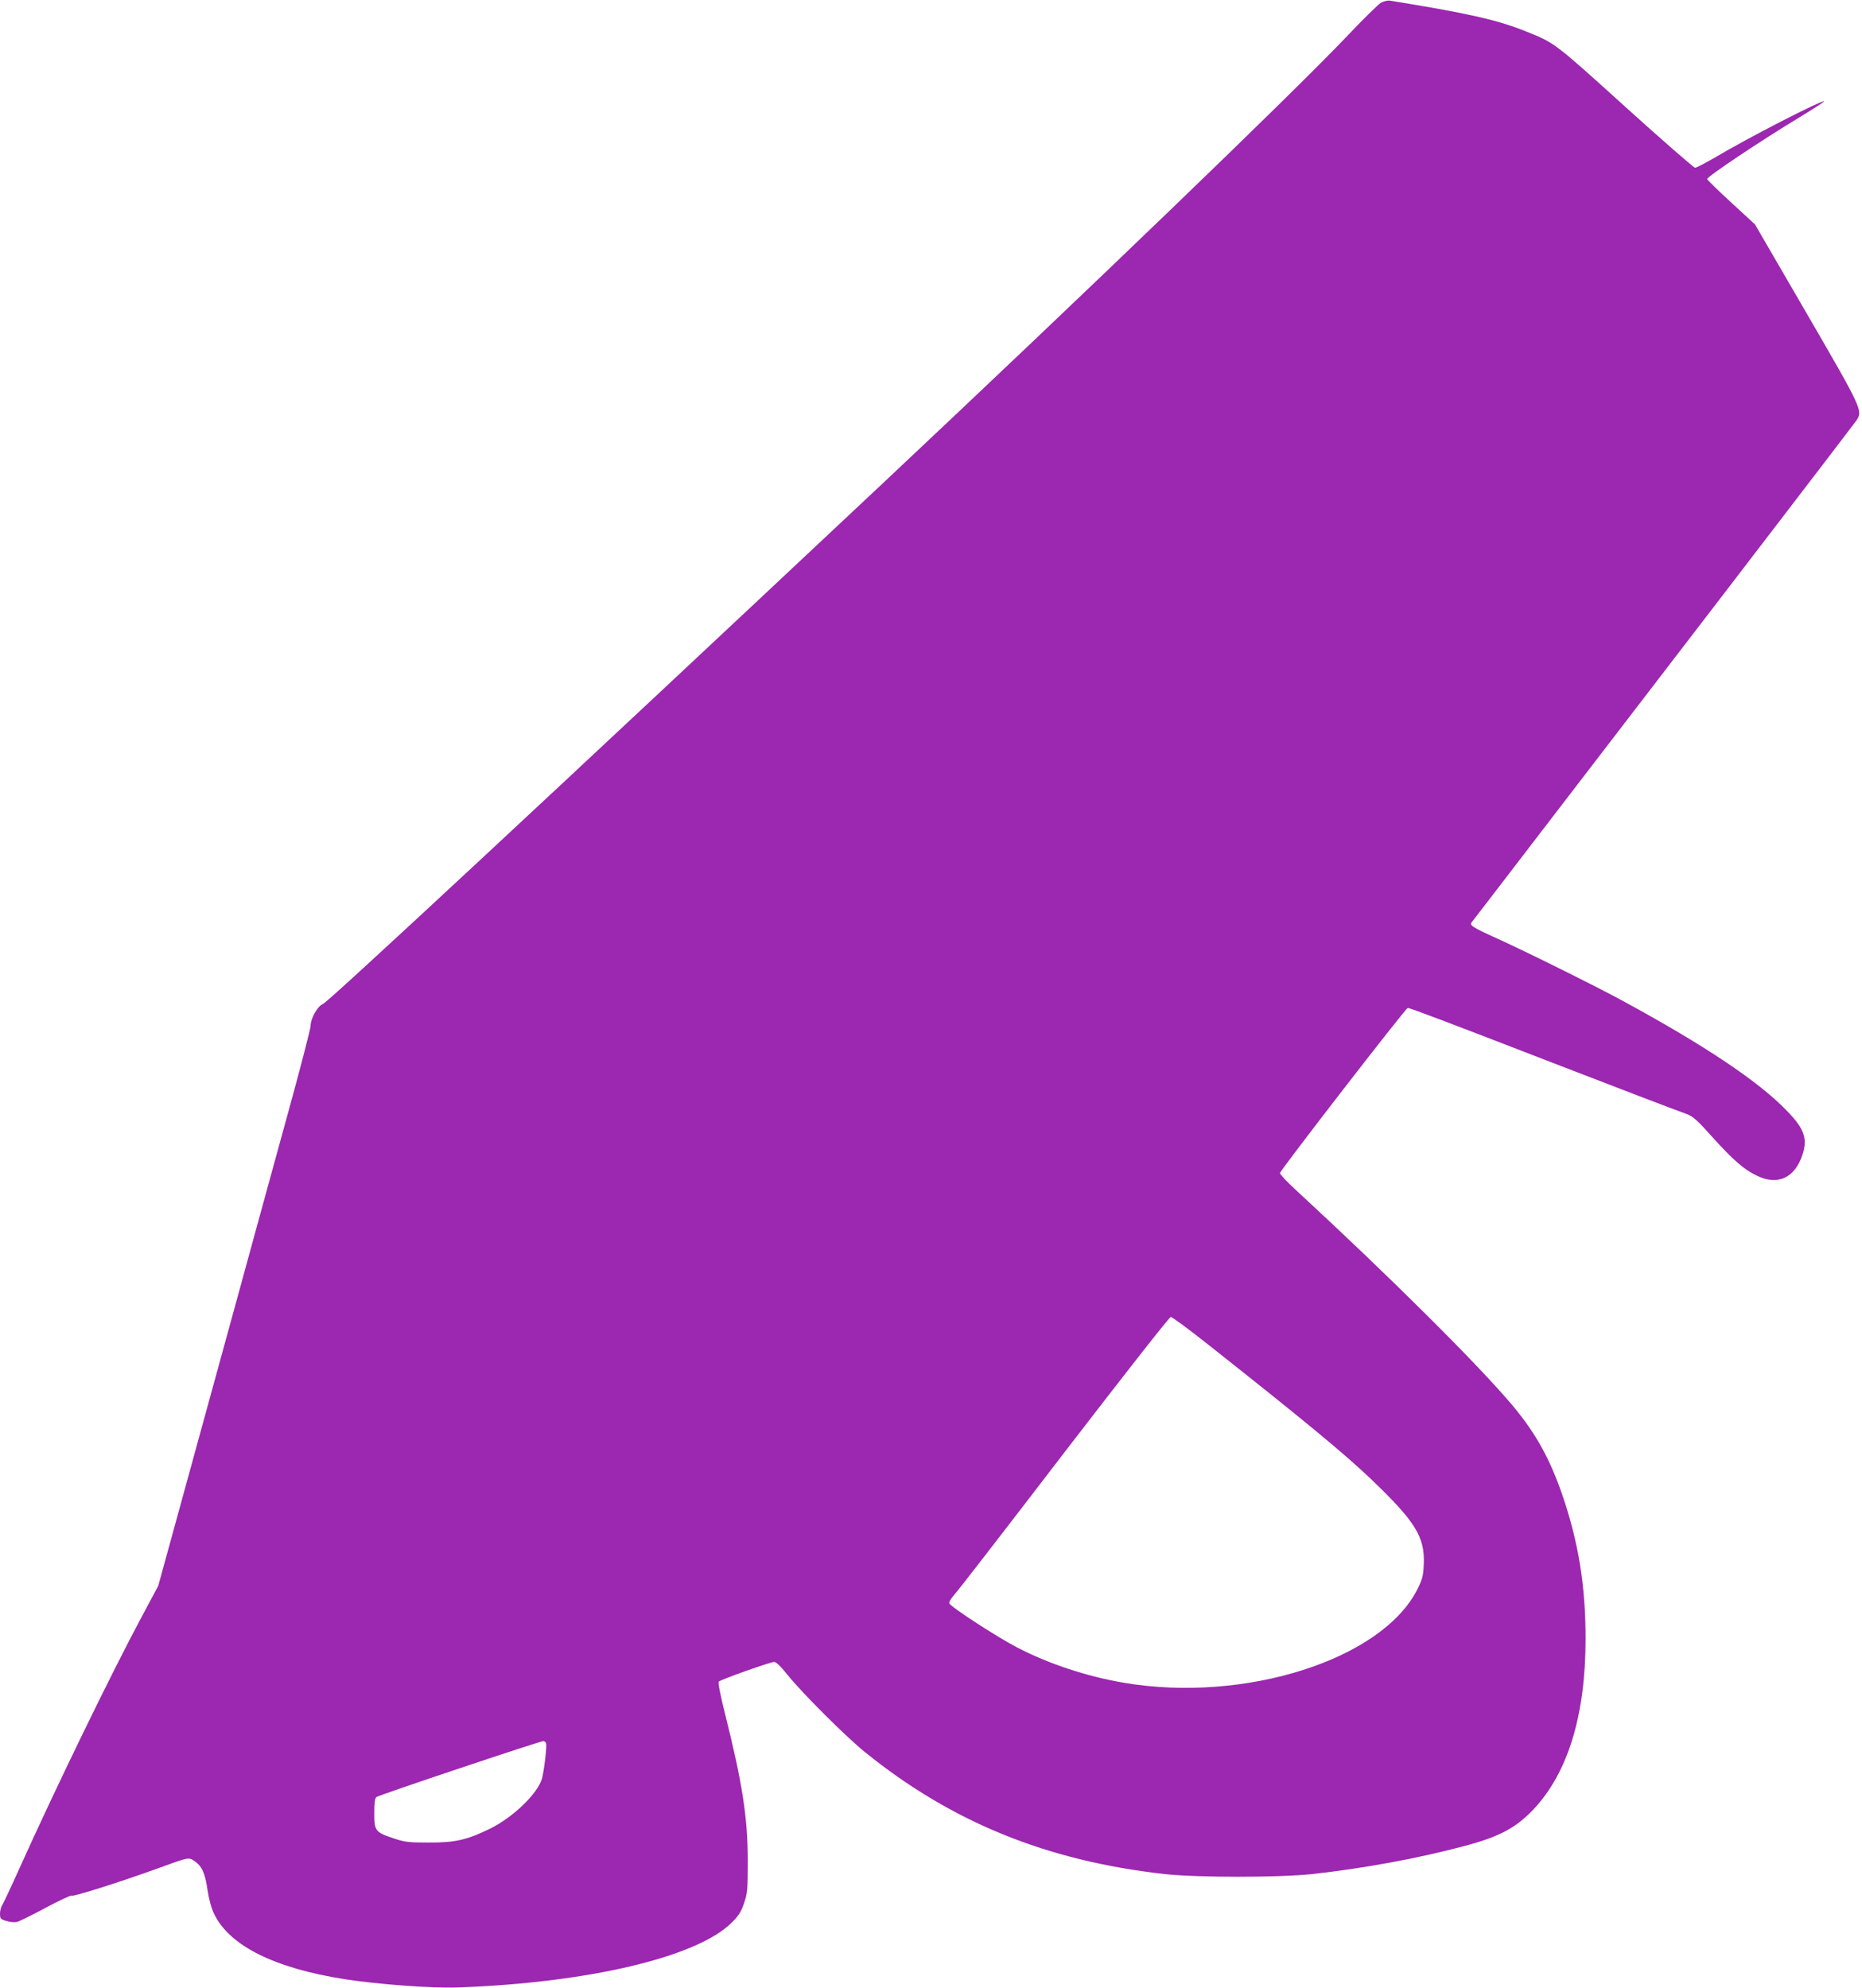 <?xml version="1.0" standalone="no"?>
<!DOCTYPE svg PUBLIC "-//W3C//DTD SVG 20010904//EN"
 "http://www.w3.org/TR/2001/REC-SVG-20010904/DTD/svg10.dtd">
<svg version="1.0" xmlns="http://www.w3.org/2000/svg"
 width="1199pt" height="1280pt" viewBox="0 0 1199 1280"
 preserveAspectRatio="xMidYMid meet">
<g transform="translate(0,1280) scale(0.1,-0.1)"
fill="#9c27b0" stroke="none">
<path d="M8893 12783 c-17 -10 -117 -108 -221 -218 -347 -365 -1663 -1633
-2997 -2886 -2068 -1942 -3562 -3332 -3596 -3344 -34 -13 -79 -93 -79 -140 0
-17 -54 -226 -119 -465 -66 -239 -165 -601 -221 -805 -56 -203 -114 -417 -130
-475 -16 -58 -79 -287 -140 -510 -61 -223 -170 -618 -241 -878 l-130 -473
-100 -187 c-199 -370 -563 -1119 -796 -1637 -52 -116 -101 -220 -109 -232 -8
-12 -14 -37 -14 -56 0 -31 4 -35 41 -46 22 -7 53 -10 68 -6 15 3 98 44 185 91
87 46 162 82 167 78 13 -7 308 86 559 177 197 72 194 71 232 46 48 -33 69 -78
84 -185 10 -64 24 -117 44 -158 99 -203 388 -347 840 -418 215 -33 560 -59
725 -53 840 29 1544 195 1766 417 45 44 61 69 80 125 22 65 24 84 24 280 -1
275 -34 491 -146 939 -31 122 -46 203 -41 208 14 14 333 127 357 127 13 0 43
-29 85 -82 92 -115 375 -398 500 -499 558 -451 1170 -700 1930 -785 213 -23
731 -23 950 0 333 37 682 101 981 181 226 60 331 117 445 237 221 236 334 606
334 1097 0 342 -46 624 -150 927 -81 235 -172 398 -320 575 -221 263 -790 829
-1398 1390 -57 52 -101 100 -100 107 6 23 810 1063 823 1063 15 0 289 -104
945 -358 432 -167 738 -284 853 -326 39 -15 67 -39 163 -147 135 -150 206
-211 289 -250 133 -64 242 -13 291 134 35 105 13 169 -100 285 -181 188 -526
419 -1052 705 -168 92 -630 321 -809 402 -164 74 -184 87 -168 107 6 7 204
265 440 573 236 308 787 1026 1225 1596 437 570 803 1048 813 1063 41 62 34
76 -323 691 l-331 570 -152 140 c-84 77 -154 145 -156 152 -5 13 353 252 595
398 89 54 160 100 158 102 -11 12 -484 -231 -708 -364 -59 -34 -114 -63 -123
-63 -8 0 -210 176 -448 391 -454 411 -456 413 -634 484 -186 76 -376 119 -883
201 -14 2 -39 -4 -57 -13z m-1128 -8629 c643 -508 894 -716 1069 -883 282
-271 342 -368 334 -545 -3 -71 -8 -93 -40 -157 -226 -454 -1111 -737 -1892
-604 -240 41 -484 122 -686 227 -128 66 -428 261 -437 284 -3 8 11 32 33 57
22 23 340 435 708 915 390 507 676 872 685 872 9 0 111 -75 226 -166z m-4249
-2578 c7 -17 -12 -175 -26 -228 -28 -97 -185 -249 -335 -323 -148 -72 -225
-90 -395 -89 -129 0 -154 3 -225 27 -118 39 -125 48 -125 161 0 68 4 97 14
105 14 12 1049 359 1074 360 7 1 15 -5 18 -13z"/>
</g>
</svg>
